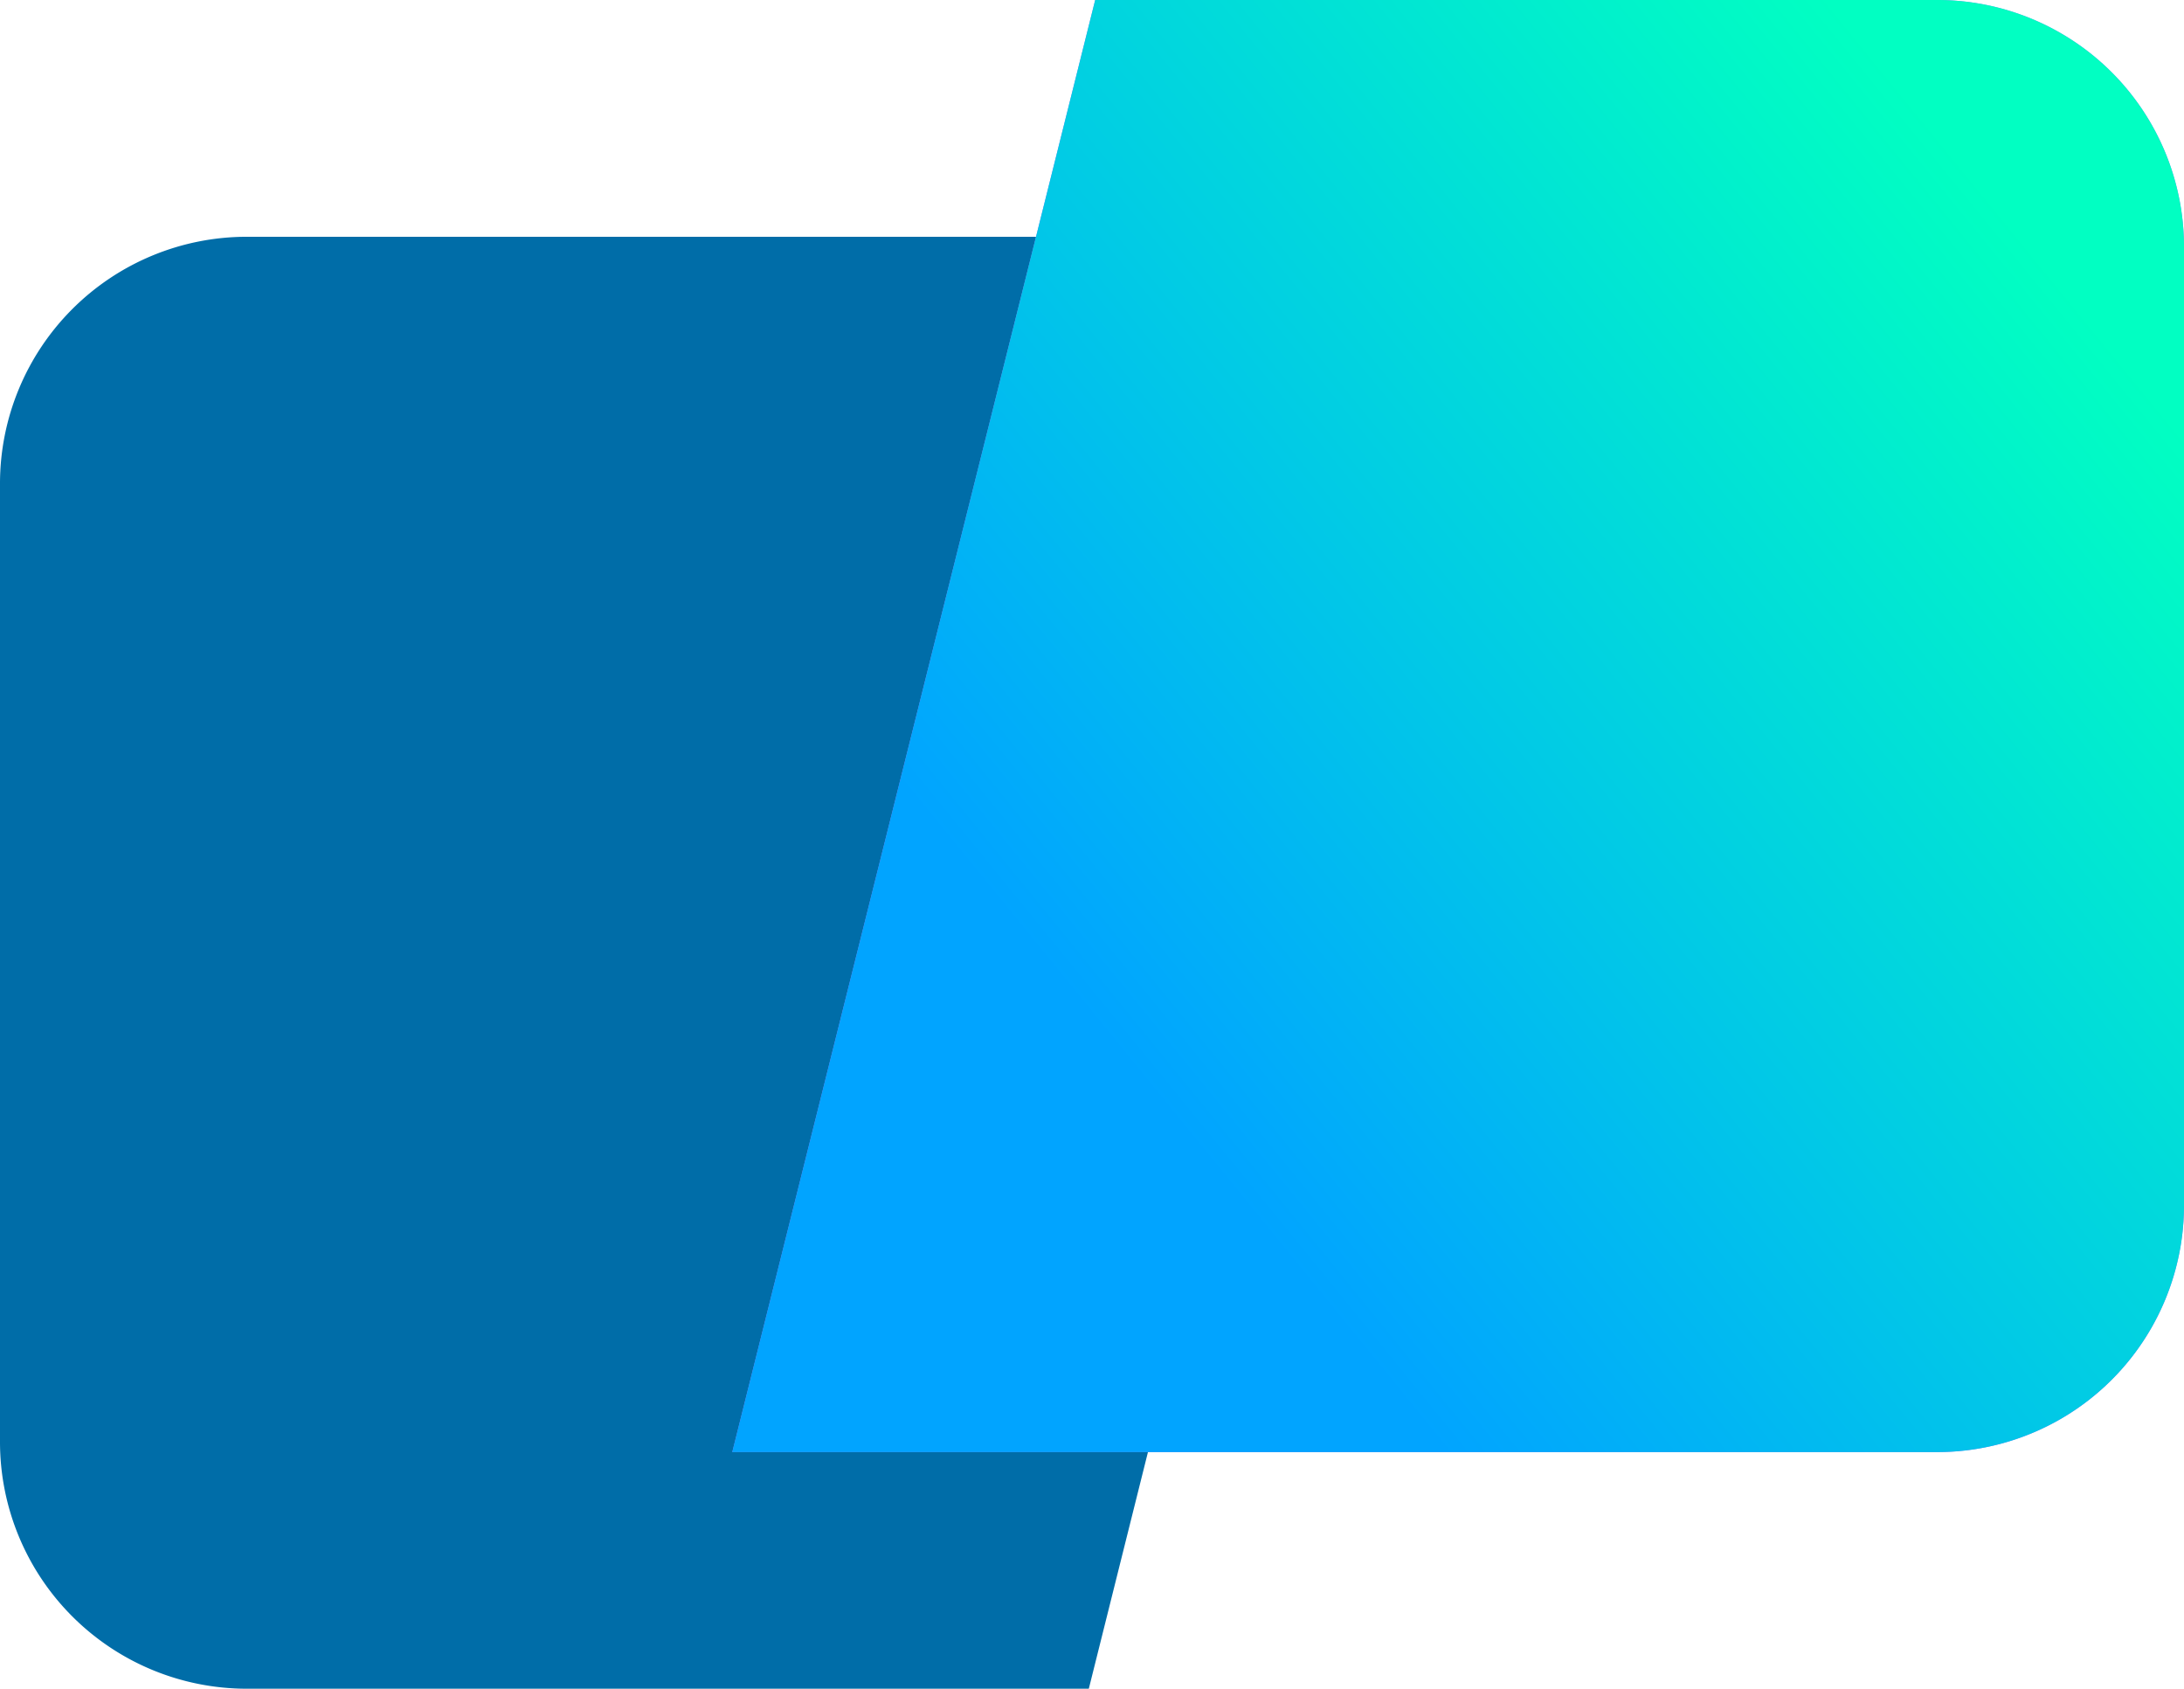 <svg xmlns="http://www.w3.org/2000/svg" width="31.847" height="24.62" fill="none"><path fill="#006da8" d="M15.877 24.62H3.599A3.599 3.599 0 0 1 0 21.021V7.05a3.599 3.599 0 0 1 3.599-3.598h17.57Z"/><path fill="#9f73ff" d="M15.97 0h12.278a3.599 3.599 0 0 1 3.599 3.599V17.57a3.599 3.599 0 0 1-3.599 3.6h-17.57Z"/><path fill="url(#a)" d="M15.97 0h12.278a3.599 3.599 0 0 1 3.599 3.599V17.57a3.599 3.599 0 0 1-3.599 3.6h-17.57Z" style="fill:url(#a)"/><defs><linearGradient id="a" x1="17.904" x2="35.298" y1="17.327" y2="3.159" gradientUnits="userSpaceOnUse"><stop stop-color="#01A4FF"/><stop offset=".792" stop-color="#01FFC2"/></linearGradient></defs></svg>